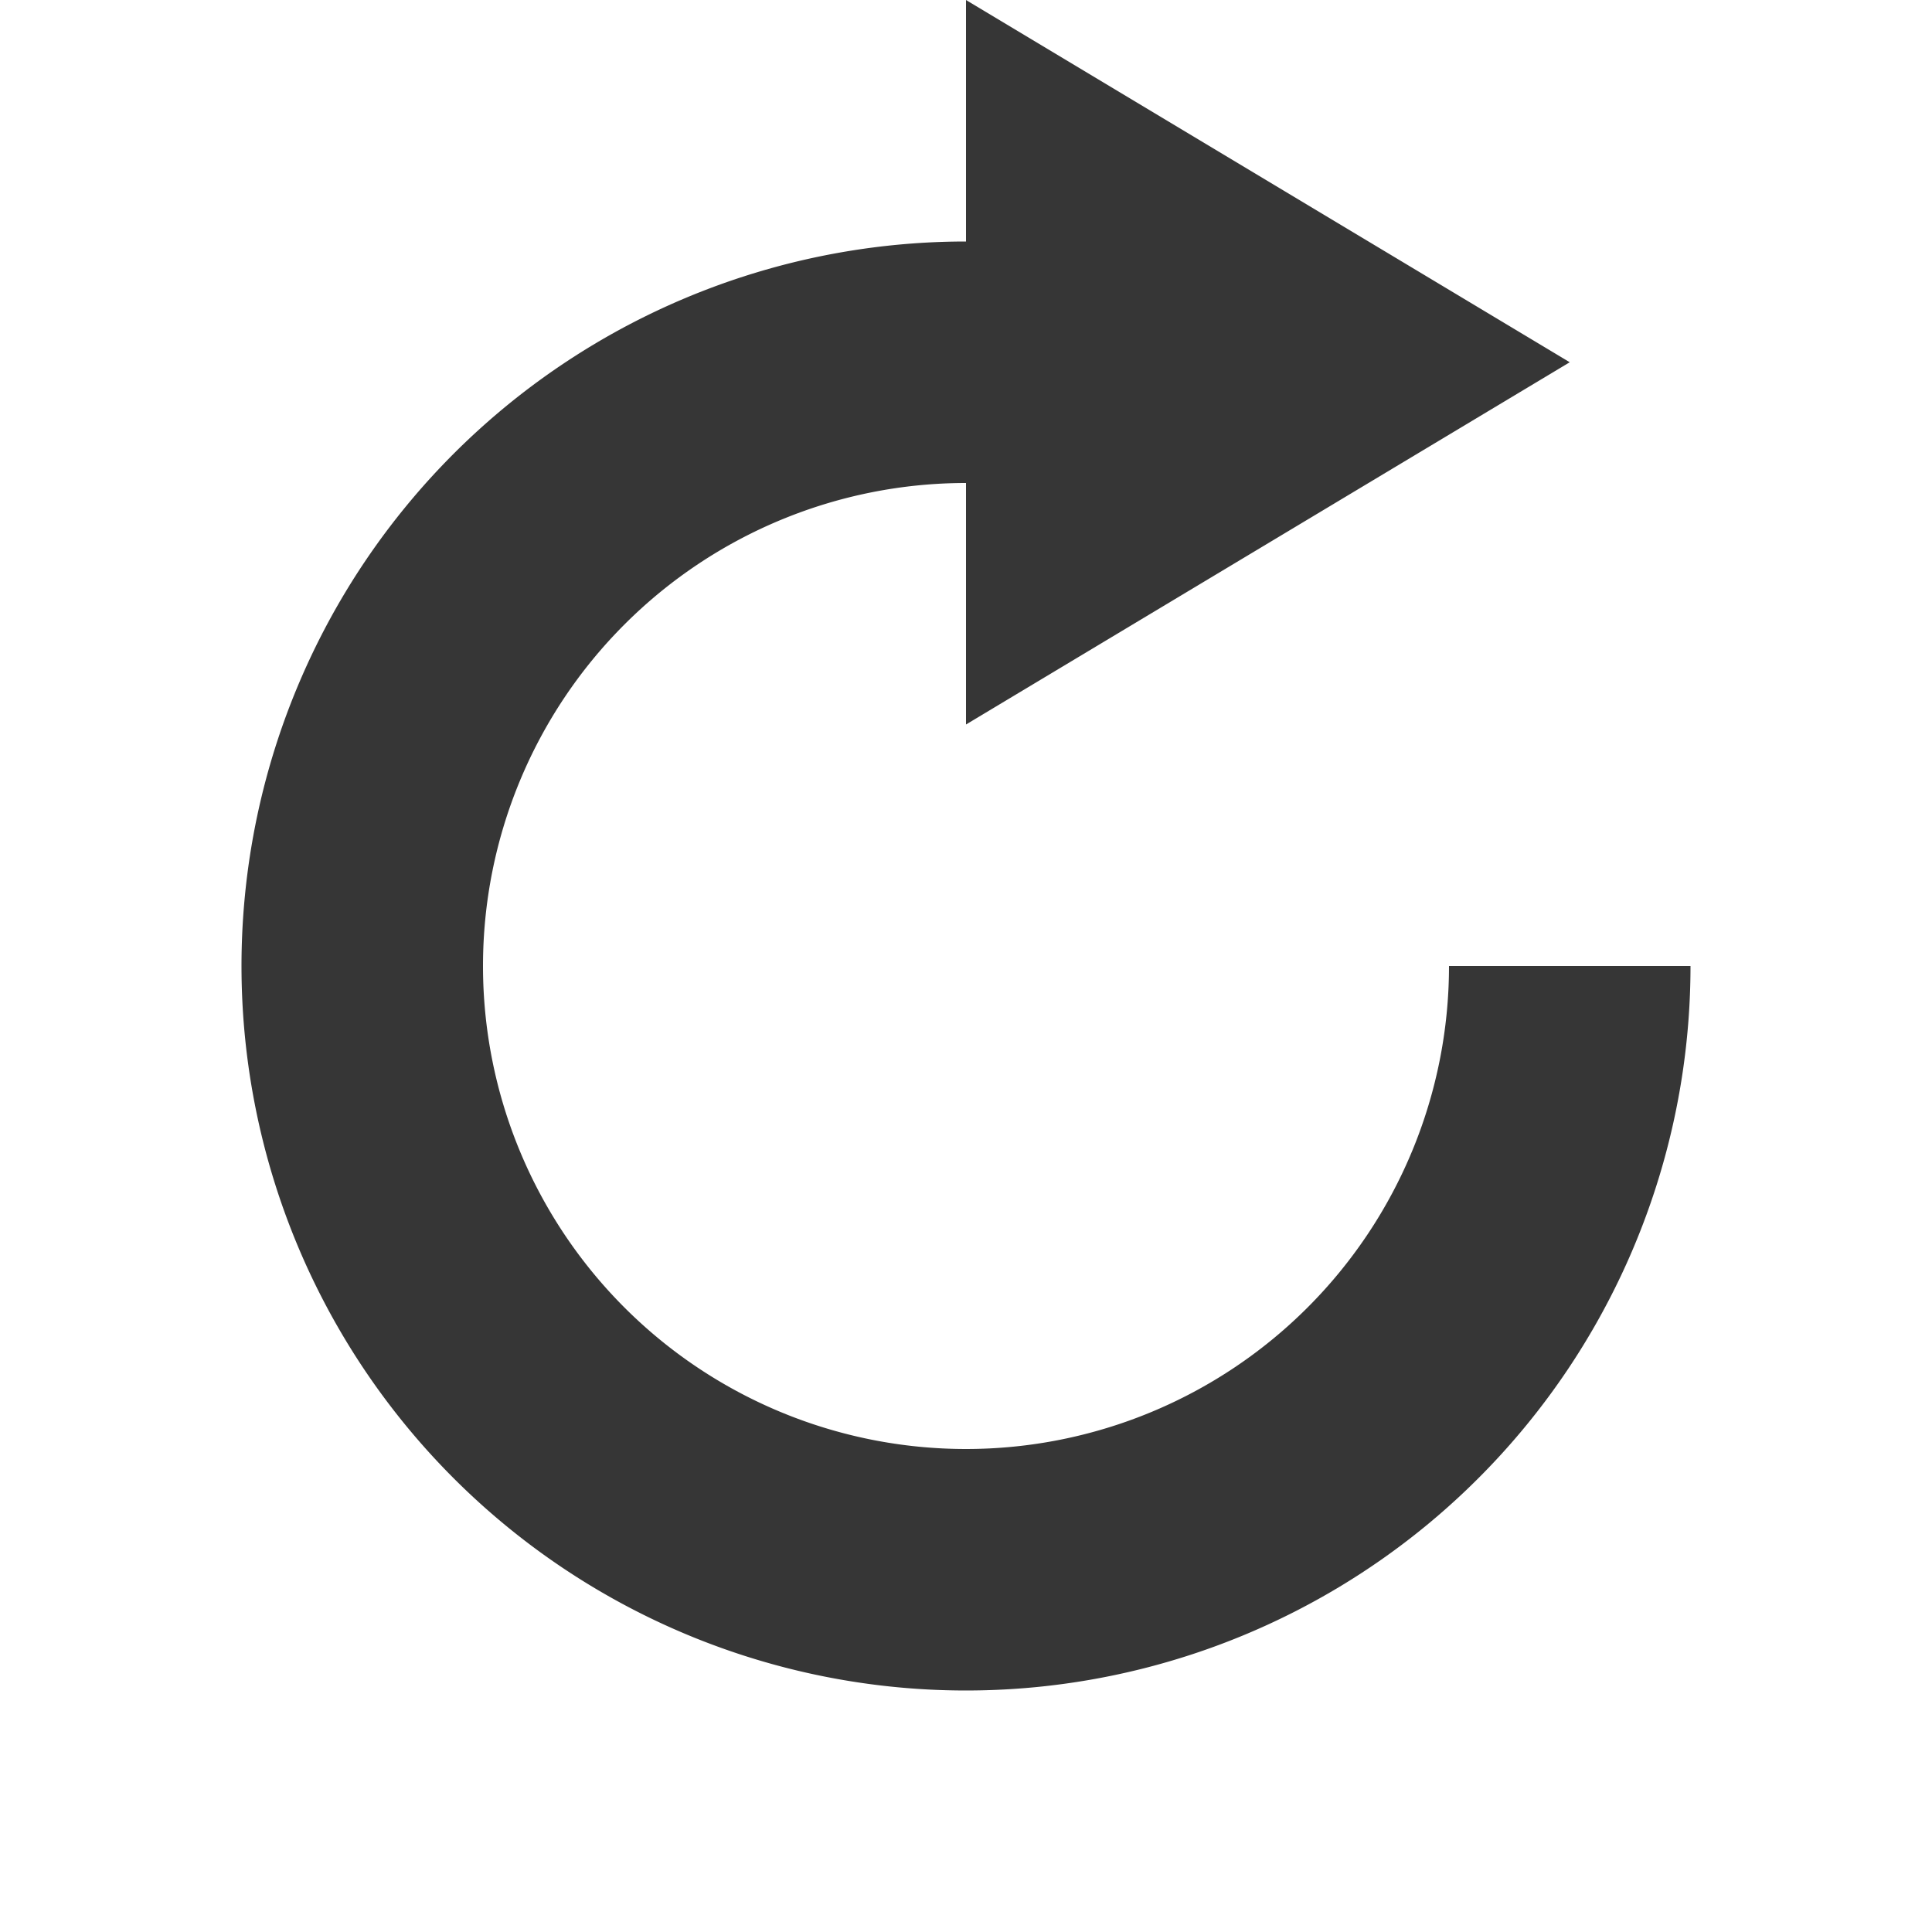 <svg height='16' width='16' xmlns='http://www.w3.org/2000/svg'>
    <g color='#363636' transform='translate(-433 -17)'>
        
        <path d='M441 17v2a6 6 0 1 0 6 6h-2a4 4 0 1 1-4-4v2l5-3z' fill='#363636' overflow='visible' style='marker:none'/>
    </g>
</svg>
